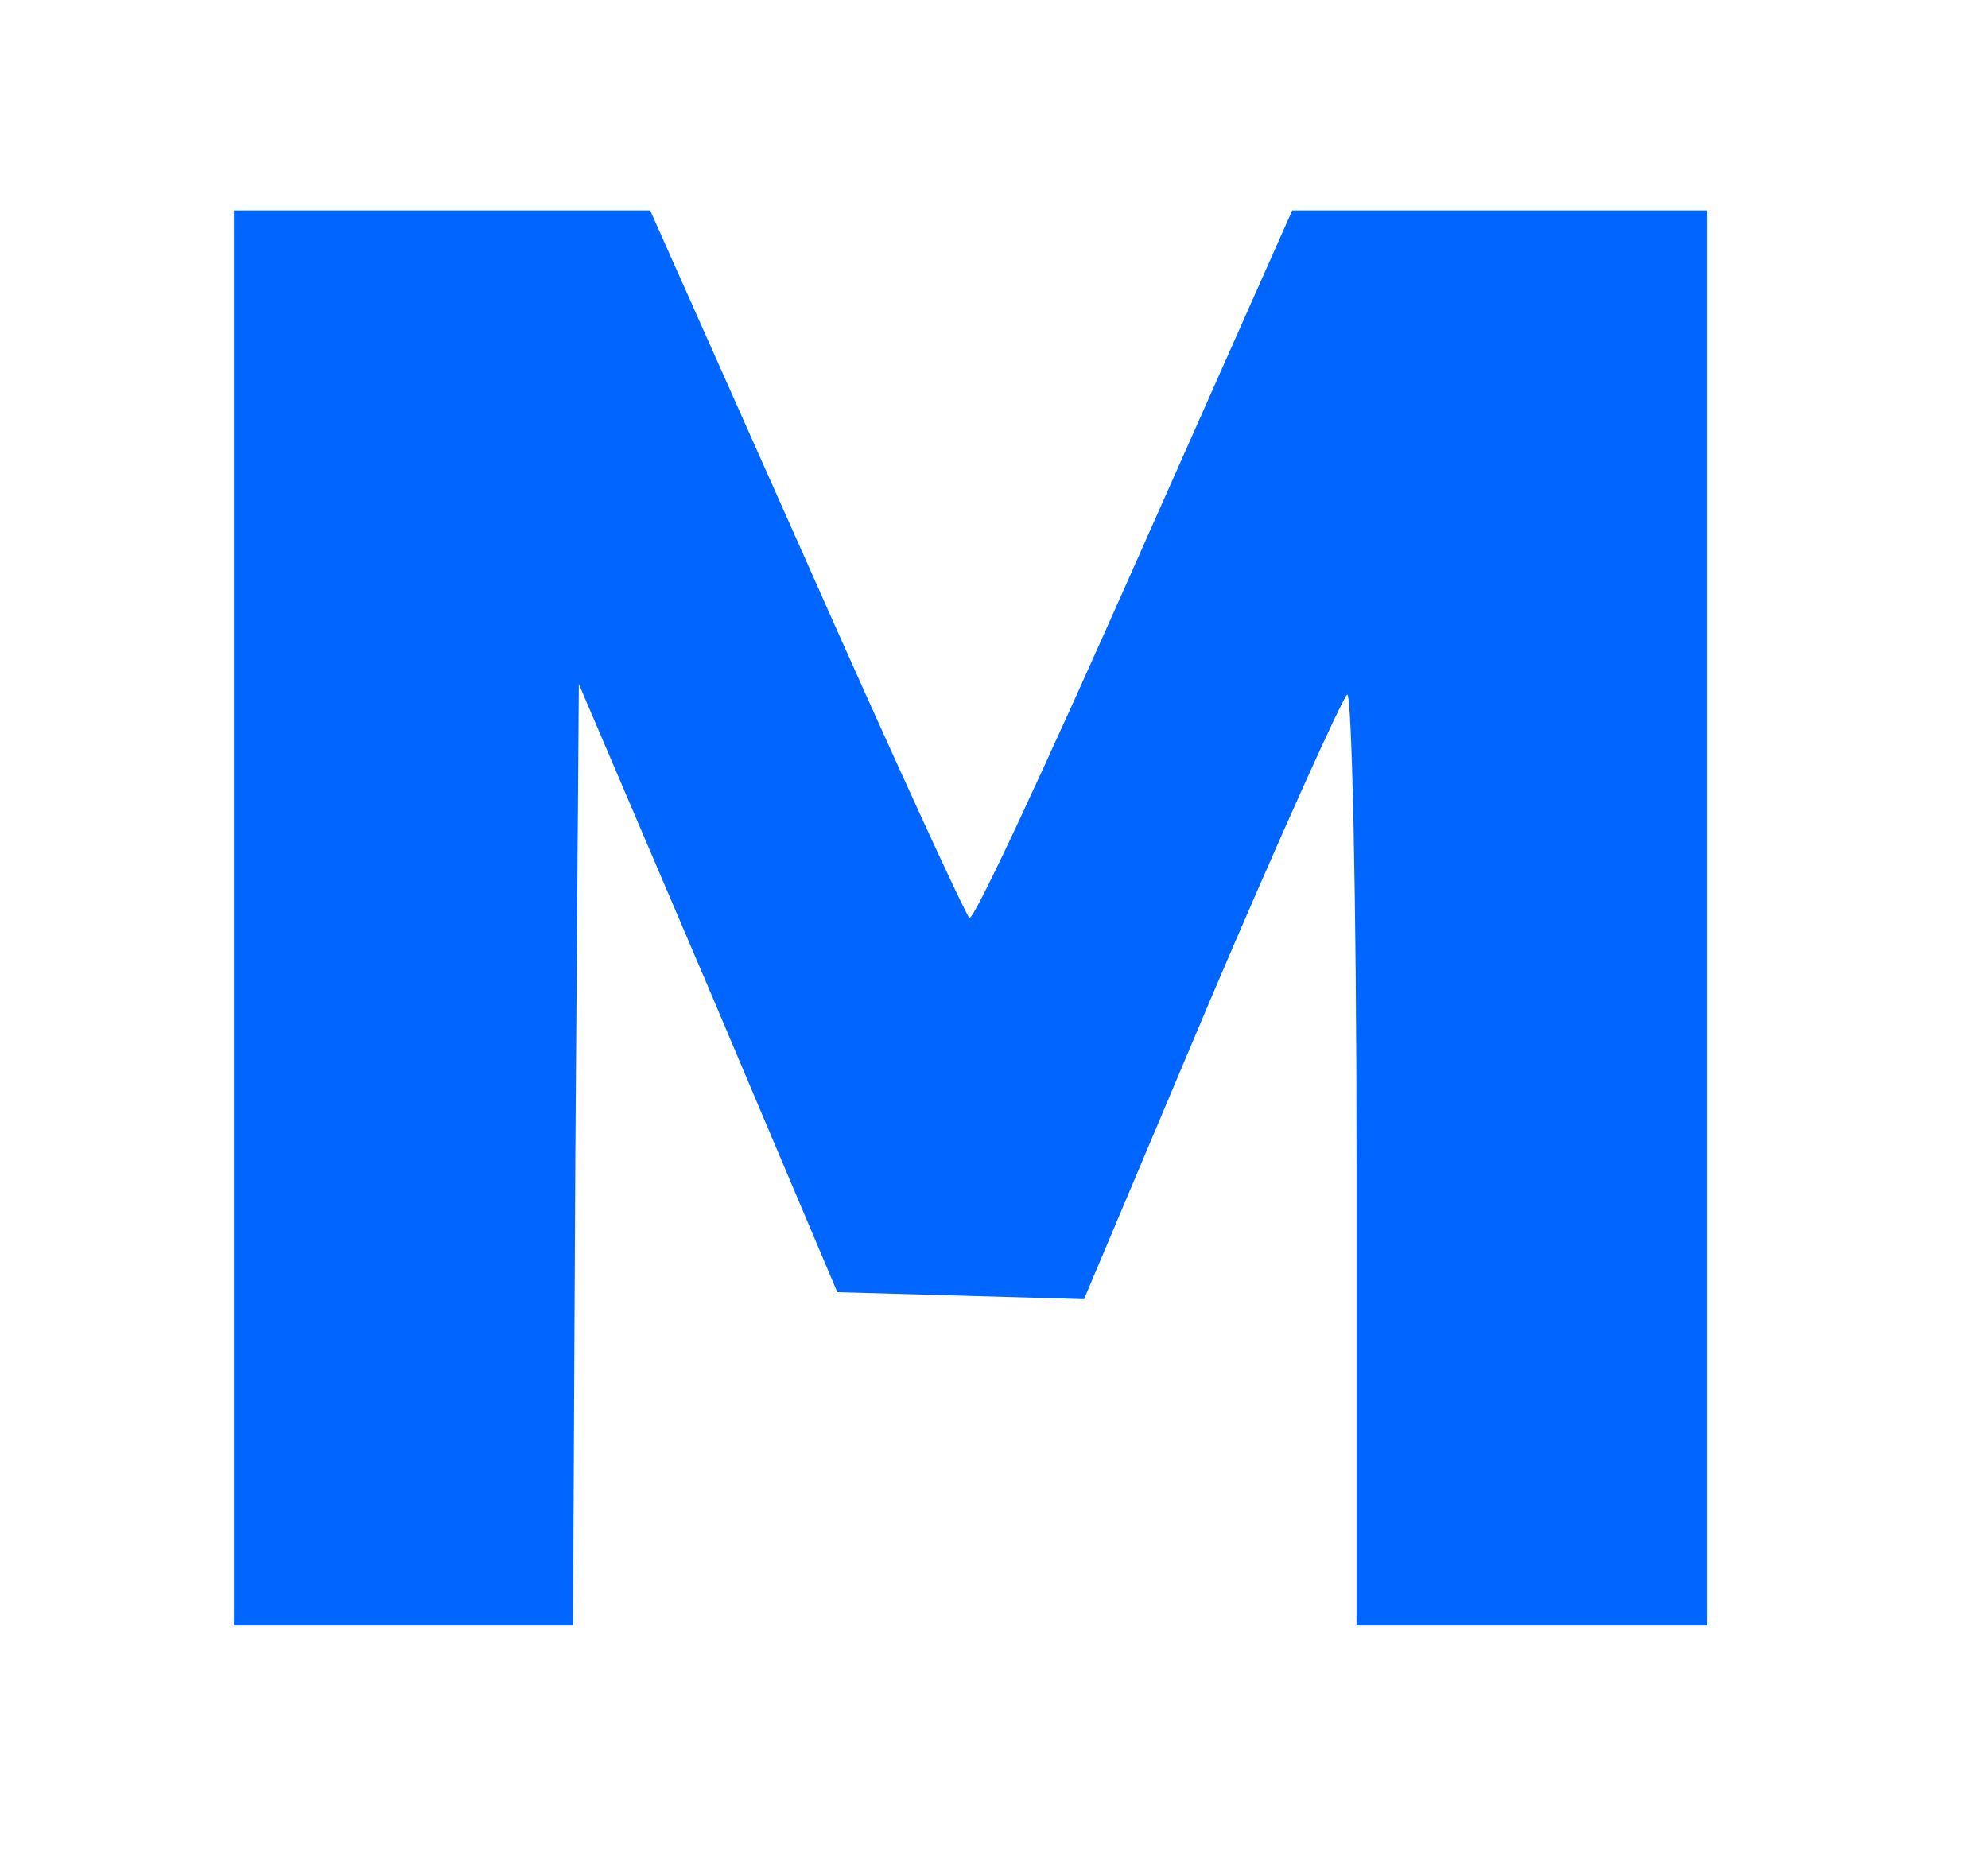 <?xml version="1.0" standalone="no"?>
<!DOCTYPE svg PUBLIC "-//W3C//DTD SVG 20010904//EN"
 "http://www.w3.org/TR/2001/REC-SVG-20010904/DTD/svg10.dtd">
<svg version="1.0" xmlns="http://www.w3.org/2000/svg"
 width="170pt" height="160pt" viewBox="0 0 170 160"
 preserveAspectRatio="xMidYMid meet">
<g transform="translate(0,160) scale(0.1,-0.1)"
fill="#0066FF" stroke="none">
<path d="M200 815 l0 -605 145 0 145 0 2 402 3 403 111 -260 110 -260 106 -3
105 -3 108 256 c60 141 113 258 117 261 4 3 8 -175 8 -395 l0 -401 150 0 150
0 0 605 0 605 -177 0 -178 0 -135 -304 c-74 -167 -137 -303 -141 -301 -3 2
-66 139 -139 304 l-134 301 -178 0 -178 0 0 -605z"/>
</g>
</svg>
